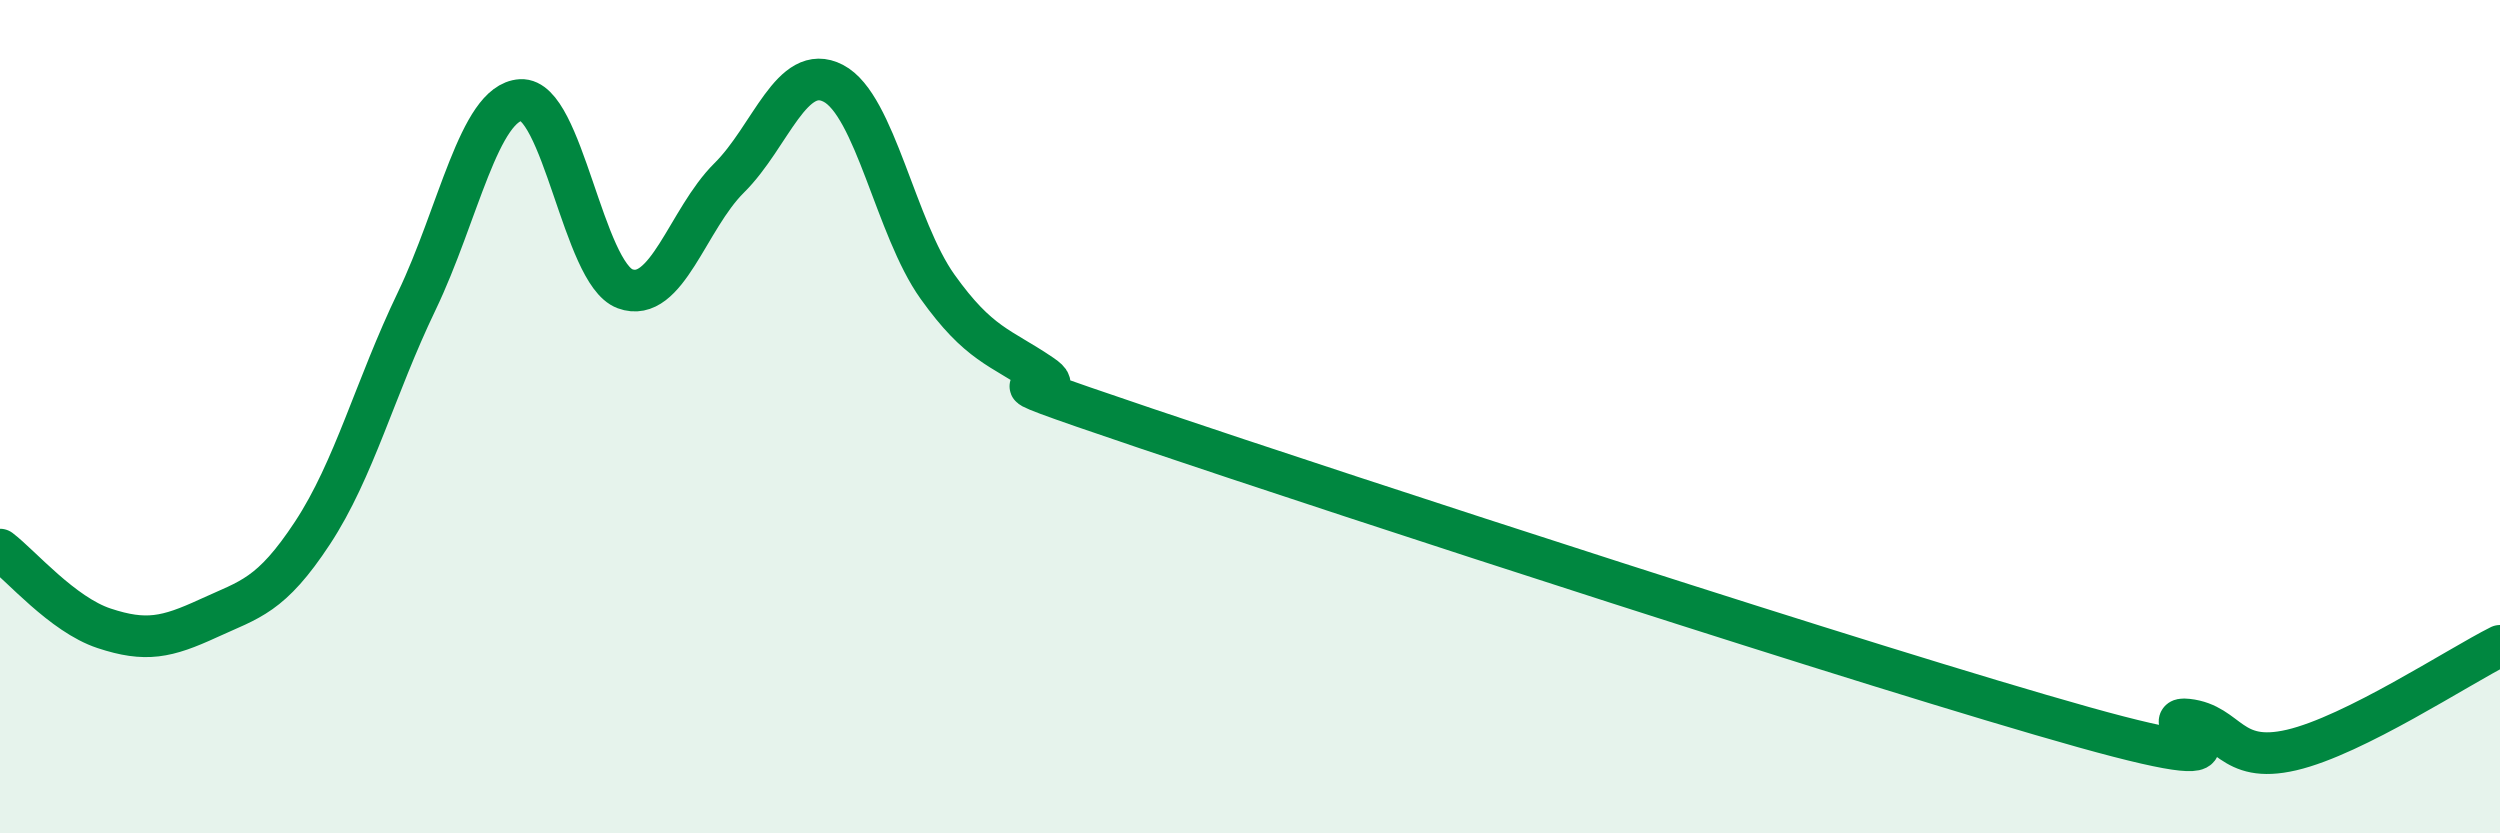 
    <svg width="60" height="20" viewBox="0 0 60 20" xmlns="http://www.w3.org/2000/svg">
      <path
        d="M 0,13.19 C 0.5,13.57 1.5,14.75 2.5,15.08 C 3.5,15.41 4,15.3 5,14.84 C 6,14.38 6.5,14.31 7.5,12.79 C 8.5,11.27 9,9.31 10,7.23 C 11,5.15 11.5,2.46 12.5,2.4 C 13.5,2.34 14,6.56 15,6.93 C 16,7.3 16.5,5.26 17.5,4.27 C 18.5,3.28 19,1.48 20,2 C 21,2.52 21.5,5.48 22.5,6.88 C 23.5,8.28 24,8.32 25,9 C 26,9.68 22.5,8.59 27.5,10.28 C 32.5,11.97 45,16.05 50,17.45 C 55,18.85 51.5,17.16 52.5,17.27 C 53.5,17.38 53.5,18.35 55,18 C 56.5,17.65 59,16 60,15.5L60 20L0 20Z"
        fill="#008740"
        opacity="0.1"
        stroke-linecap="round"
        stroke-linejoin="round"
      />
      <path
        d="M 0,13.19 C 0.5,13.57 1.5,14.75 2.5,15.08 C 3.5,15.41 4,15.3 5,14.84 C 6,14.38 6.5,14.31 7.5,12.79 C 8.5,11.27 9,9.31 10,7.23 C 11,5.15 11.5,2.46 12.5,2.4 C 13.5,2.34 14,6.56 15,6.93 C 16,7.3 16.5,5.26 17.5,4.27 C 18.5,3.28 19,1.48 20,2 C 21,2.52 21.5,5.48 22.5,6.88 C 23.5,8.28 24,8.32 25,9 C 26,9.68 22.5,8.59 27.5,10.28 C 32.5,11.97 45,16.05 50,17.45 C 55,18.85 51.5,17.16 52.5,17.27 C 53.5,17.38 53.5,18.35 55,18 C 56.5,17.65 59,16 60,15.5"
        stroke="#008740"
        stroke-width="1"
        fill="none"
        stroke-linecap="round"
        stroke-linejoin="round"
      />
    </svg>
  